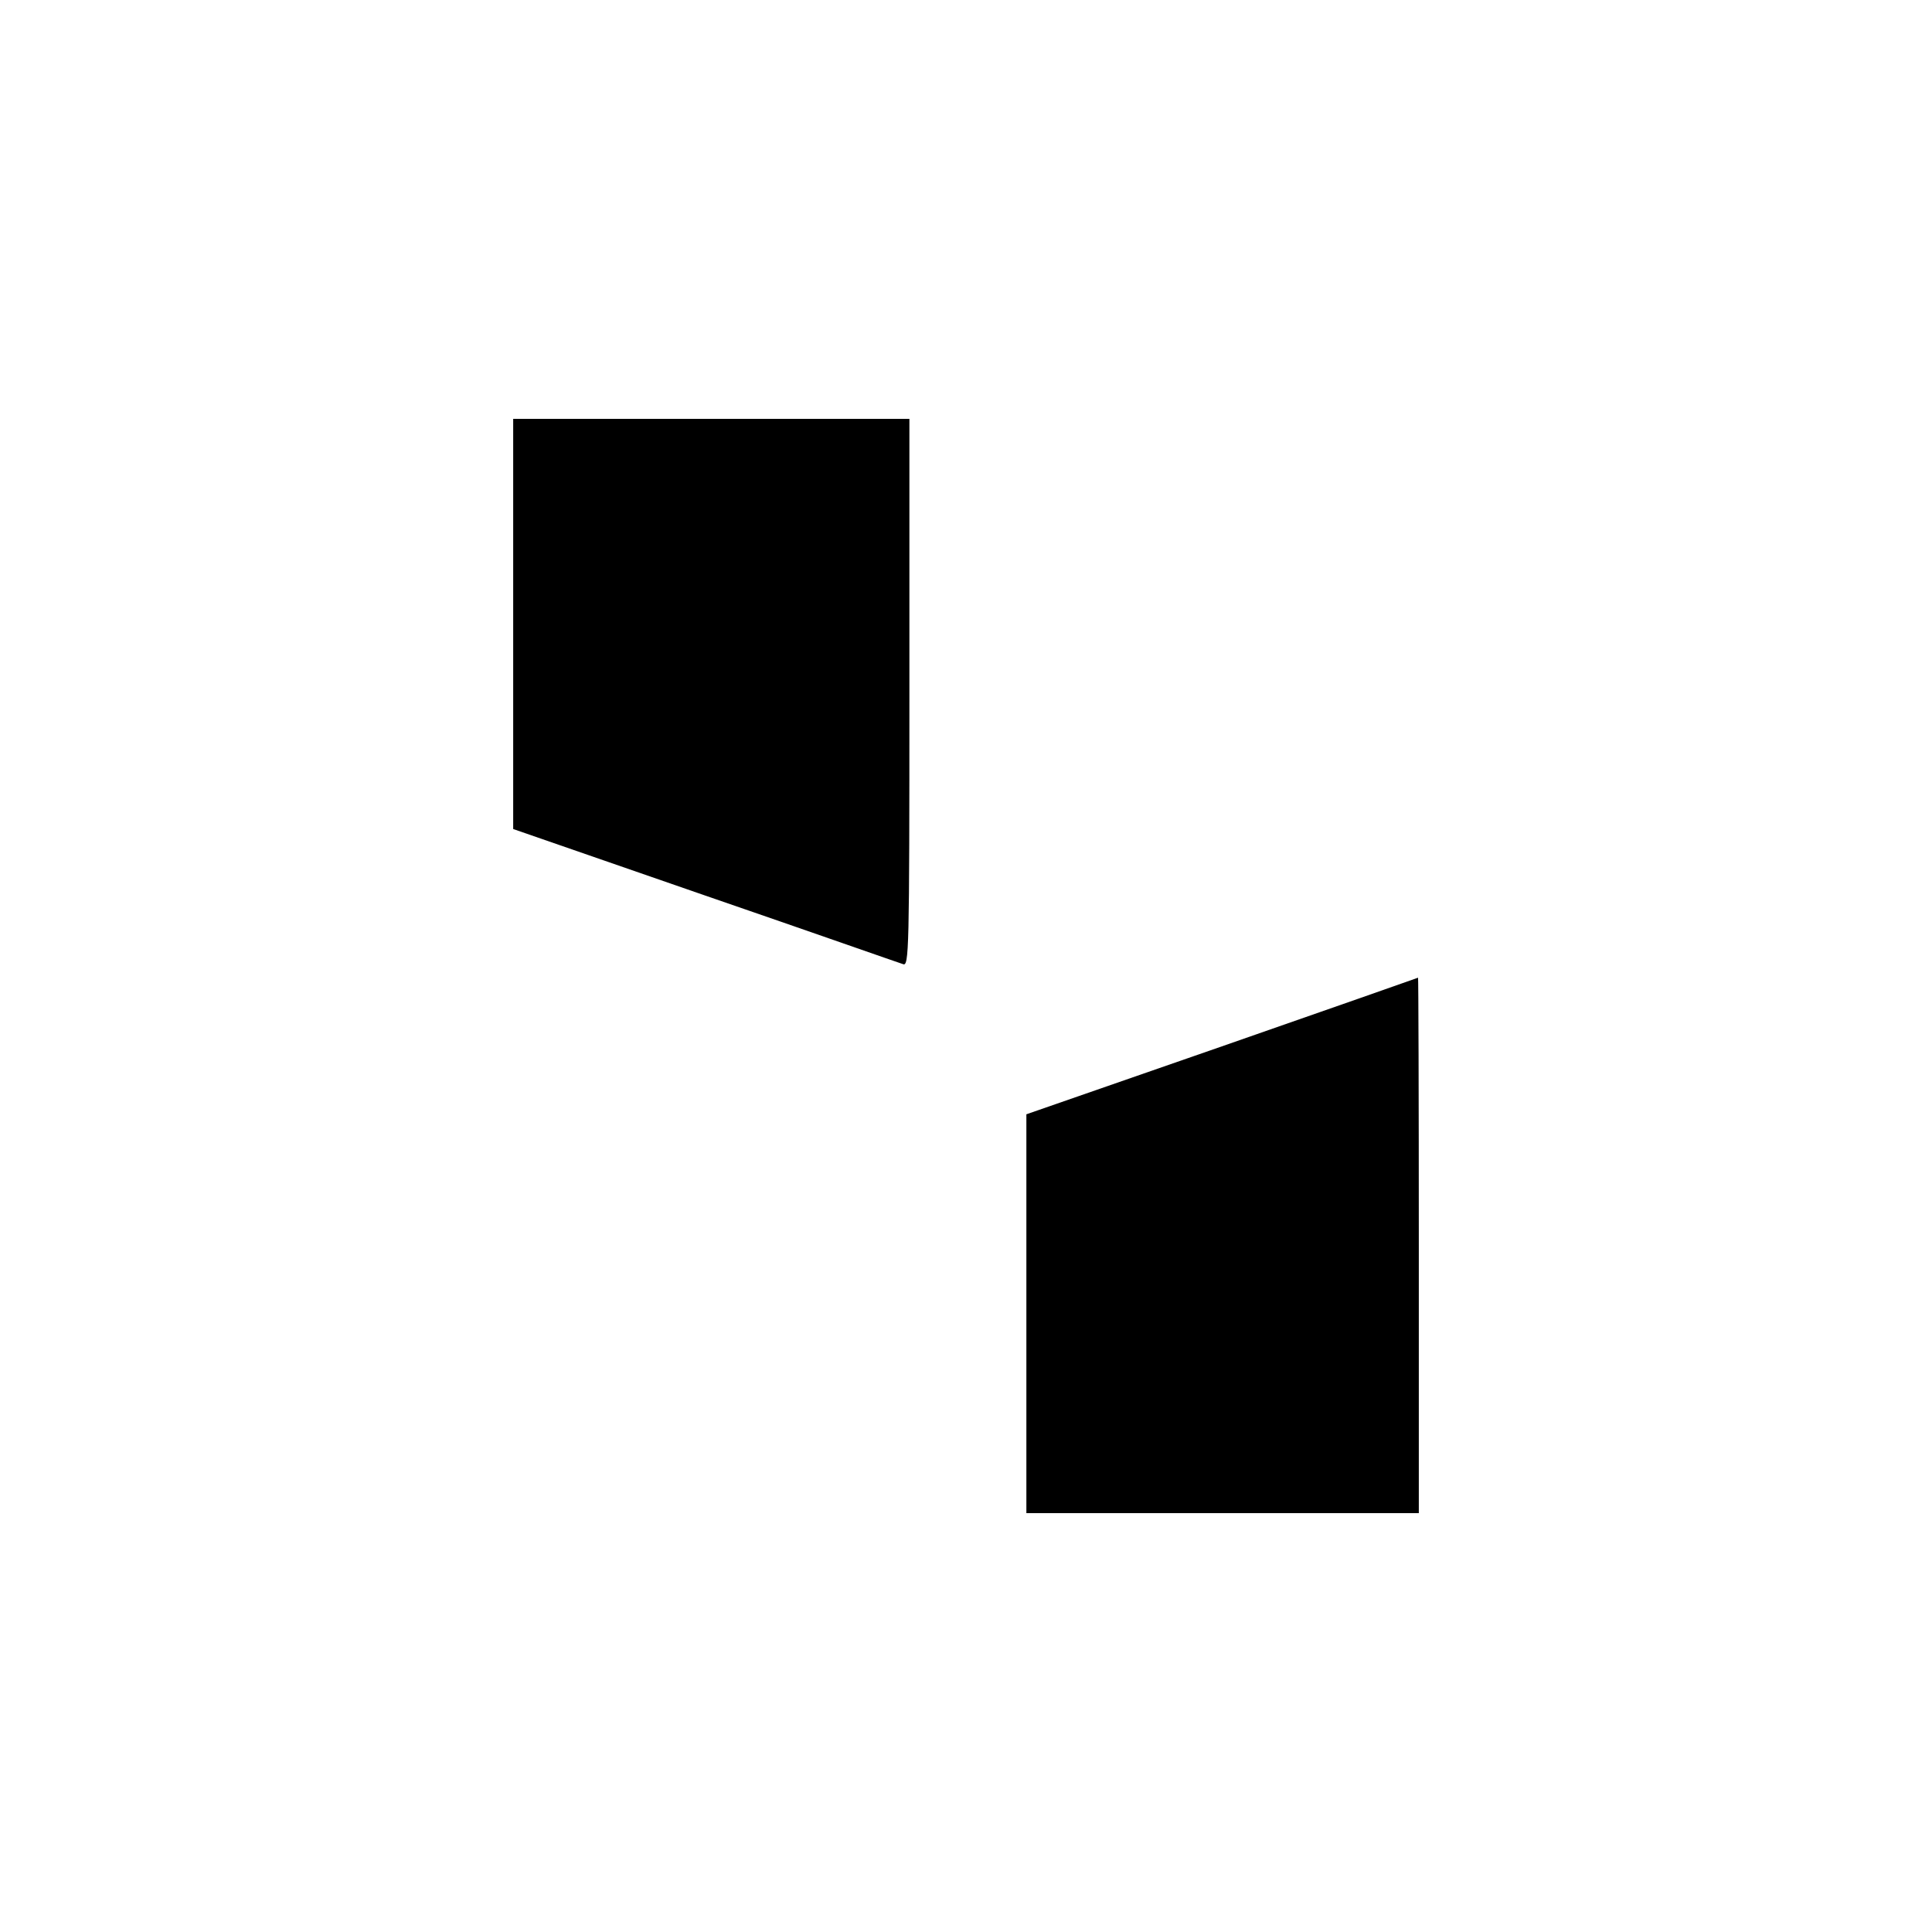 <svg version="1" xmlns="http://www.w3.org/2000/svg" width="682.667" height="682.667" viewBox="0 0 512 512"><path d="M136 165.3v54.4l50.8 17.6c27.9 9.6 51.5 17.9 52.5 18.2 1.6.7 1.7-3.2 1.7-71.9V111H136v54.3zM323.8 277.3l-51.8 18V401h104v-71c0-39.1-.1-70.9-.2-70.9-.2.1-23.6 8.3-52 18.2z"/></svg>